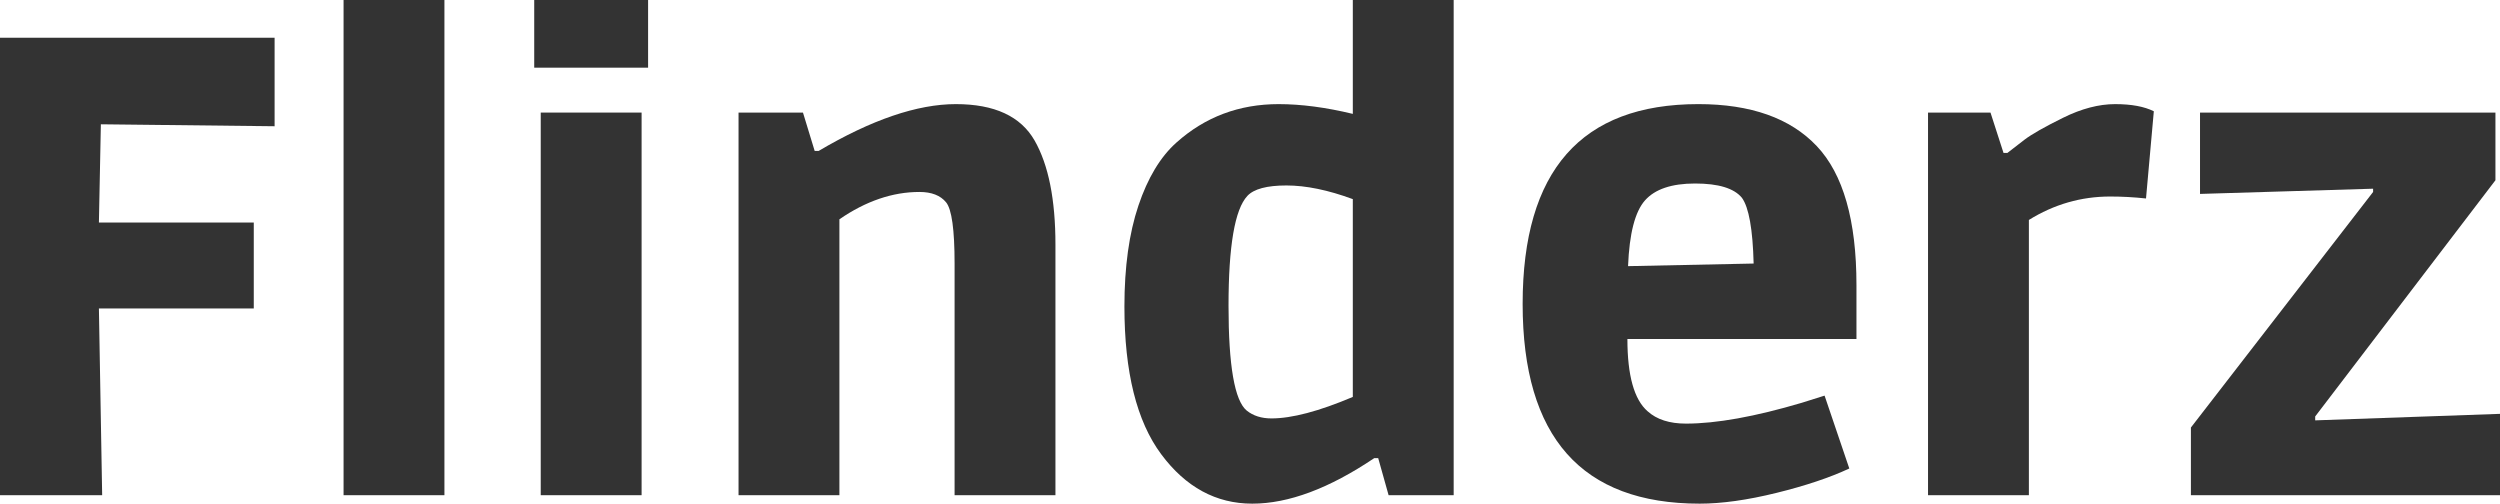 <!-- Generator: Adobe Illustrator 21.0.0, SVG Export Plug-In  -->
<svg version="1.1"
	 xmlns="http://www.w3.org/2000/svg" xmlns:xlink="http://www.w3.org/1999/xlink" xmlns:a="http://ns.adobe.com/AdobeSVGViewerExtensions/3.0/"
	 x="0px" y="0px" width="472.559px" height="95.202px" viewBox="0 0 472.559 95.202"
	 style="enable-background:new 0 0 472.559 95.202;" xml:space="preserve">
<style type="text/css">
	.st0{fill:#333333;}
</style>
<defs>
</defs>
<g>
	<path class="st0" d="M47.97,42.066v16.236H18.696l0.615,35.301H0V7.134h51.906v16.729l-32.841-0.369l-0.369,18.573H47.97z"/>
	<path class="st0" d="M84.007,93.604H64.942V0h19.065V93.604z"/>
	<path class="st0" d="M122.505,12.792h-21.524V0h21.524V12.792z M121.277,93.604h-19.066V21.279h19.066V93.604z"/>
	<path class="st0" d="M158.667,93.604h-19.065V21.279h12.177l2.215,7.257h0.737c10.004-5.904,18.654-8.855,25.953-8.855
		c7.298,0,12.258,2.296,14.883,6.888c2.624,4.593,3.937,11.152,3.937,19.68v47.355h-19.065V49.815c0-6.396-0.534-10.25-1.599-11.562
		c-1.066-1.311-2.748-1.968-5.043-1.968c-5.085,0-10.128,1.722-15.129,5.166V93.604z"/>
	<path class="st0" d="M274.778,0v93.604h-12.3l-1.968-7.011h-0.738c-8.529,5.74-16.217,8.609-23.062,8.609
		c-6.848,0-12.588-3.115-17.22-9.348c-4.634-6.23-6.949-15.538-6.949-27.921c0-7.461,0.88-13.816,2.645-19.065
		c1.762-5.247,4.16-9.225,7.195-11.931c5.412-4.838,11.849-7.257,19.311-7.257c4.263,0,8.938,0.614,14.022,1.845V0H274.778z
		 M255.713,37.639c-4.674-1.723-8.856-2.583-12.546-2.583c-3.69,0-6.15,0.657-7.38,1.968c-2.38,2.542-3.567,9.471-3.567,20.787
		s1.147,17.918,3.444,19.803c1.229,0.984,2.786,1.477,4.674,1.477c3.854,0,8.979-1.354,15.375-4.06V37.639z"/>
	<path class="st0" d="M321.271,95.202c-22.306,0-33.456-12.586-33.456-37.761c0-25.173,11.069-37.761,33.21-37.761
		c9.921,0,17.383,2.645,22.386,7.934c5.001,5.288,7.503,14.043,7.503,26.261v10.209h-43.296c0,6.888,1.271,11.438,3.812,13.652
		c1.723,1.559,4.141,2.337,7.258,2.337c5.738,0,13.038-1.311,21.894-3.936l4.305-1.354l4.675,13.776
		c-3.69,1.722-8.283,3.26-13.776,4.612C330.29,94.526,325.453,95.202,321.271,95.202z M329.266,37.393
		c-1.477-1.803-4.429-2.706-8.856-2.706s-7.586,1.066-9.471,3.197c-1.888,2.134-2.952,6.273-3.198,12.424l23.739-0.492
		C331.314,43.339,330.577,39.197,329.266,37.393z"/>
	<path class="st0" d="M382.708,26.384c1.354-1.024,3.771-2.398,7.257-4.12c3.484-1.723,6.766-2.583,9.84-2.583
		c3.075,0,5.515,0.451,7.319,1.353l-1.477,16.482c-2.297-0.246-4.551-0.369-6.765-0.369c-5.495,0-10.62,1.476-15.375,4.428v52.029
		h-19.065V21.279h11.809l2.46,7.626h0.737C380.267,28.25,381.355,27.41,382.708,26.384z"/>
	<path class="st0" d="M414.133,93.604V80.812l34.44-44.526V35.67l-32.718,0.984V21.279h55.842v12.792l-34.071,44.649v0.738
		l34.933-1.23v15.375H414.133z"/>
</g>
</svg>